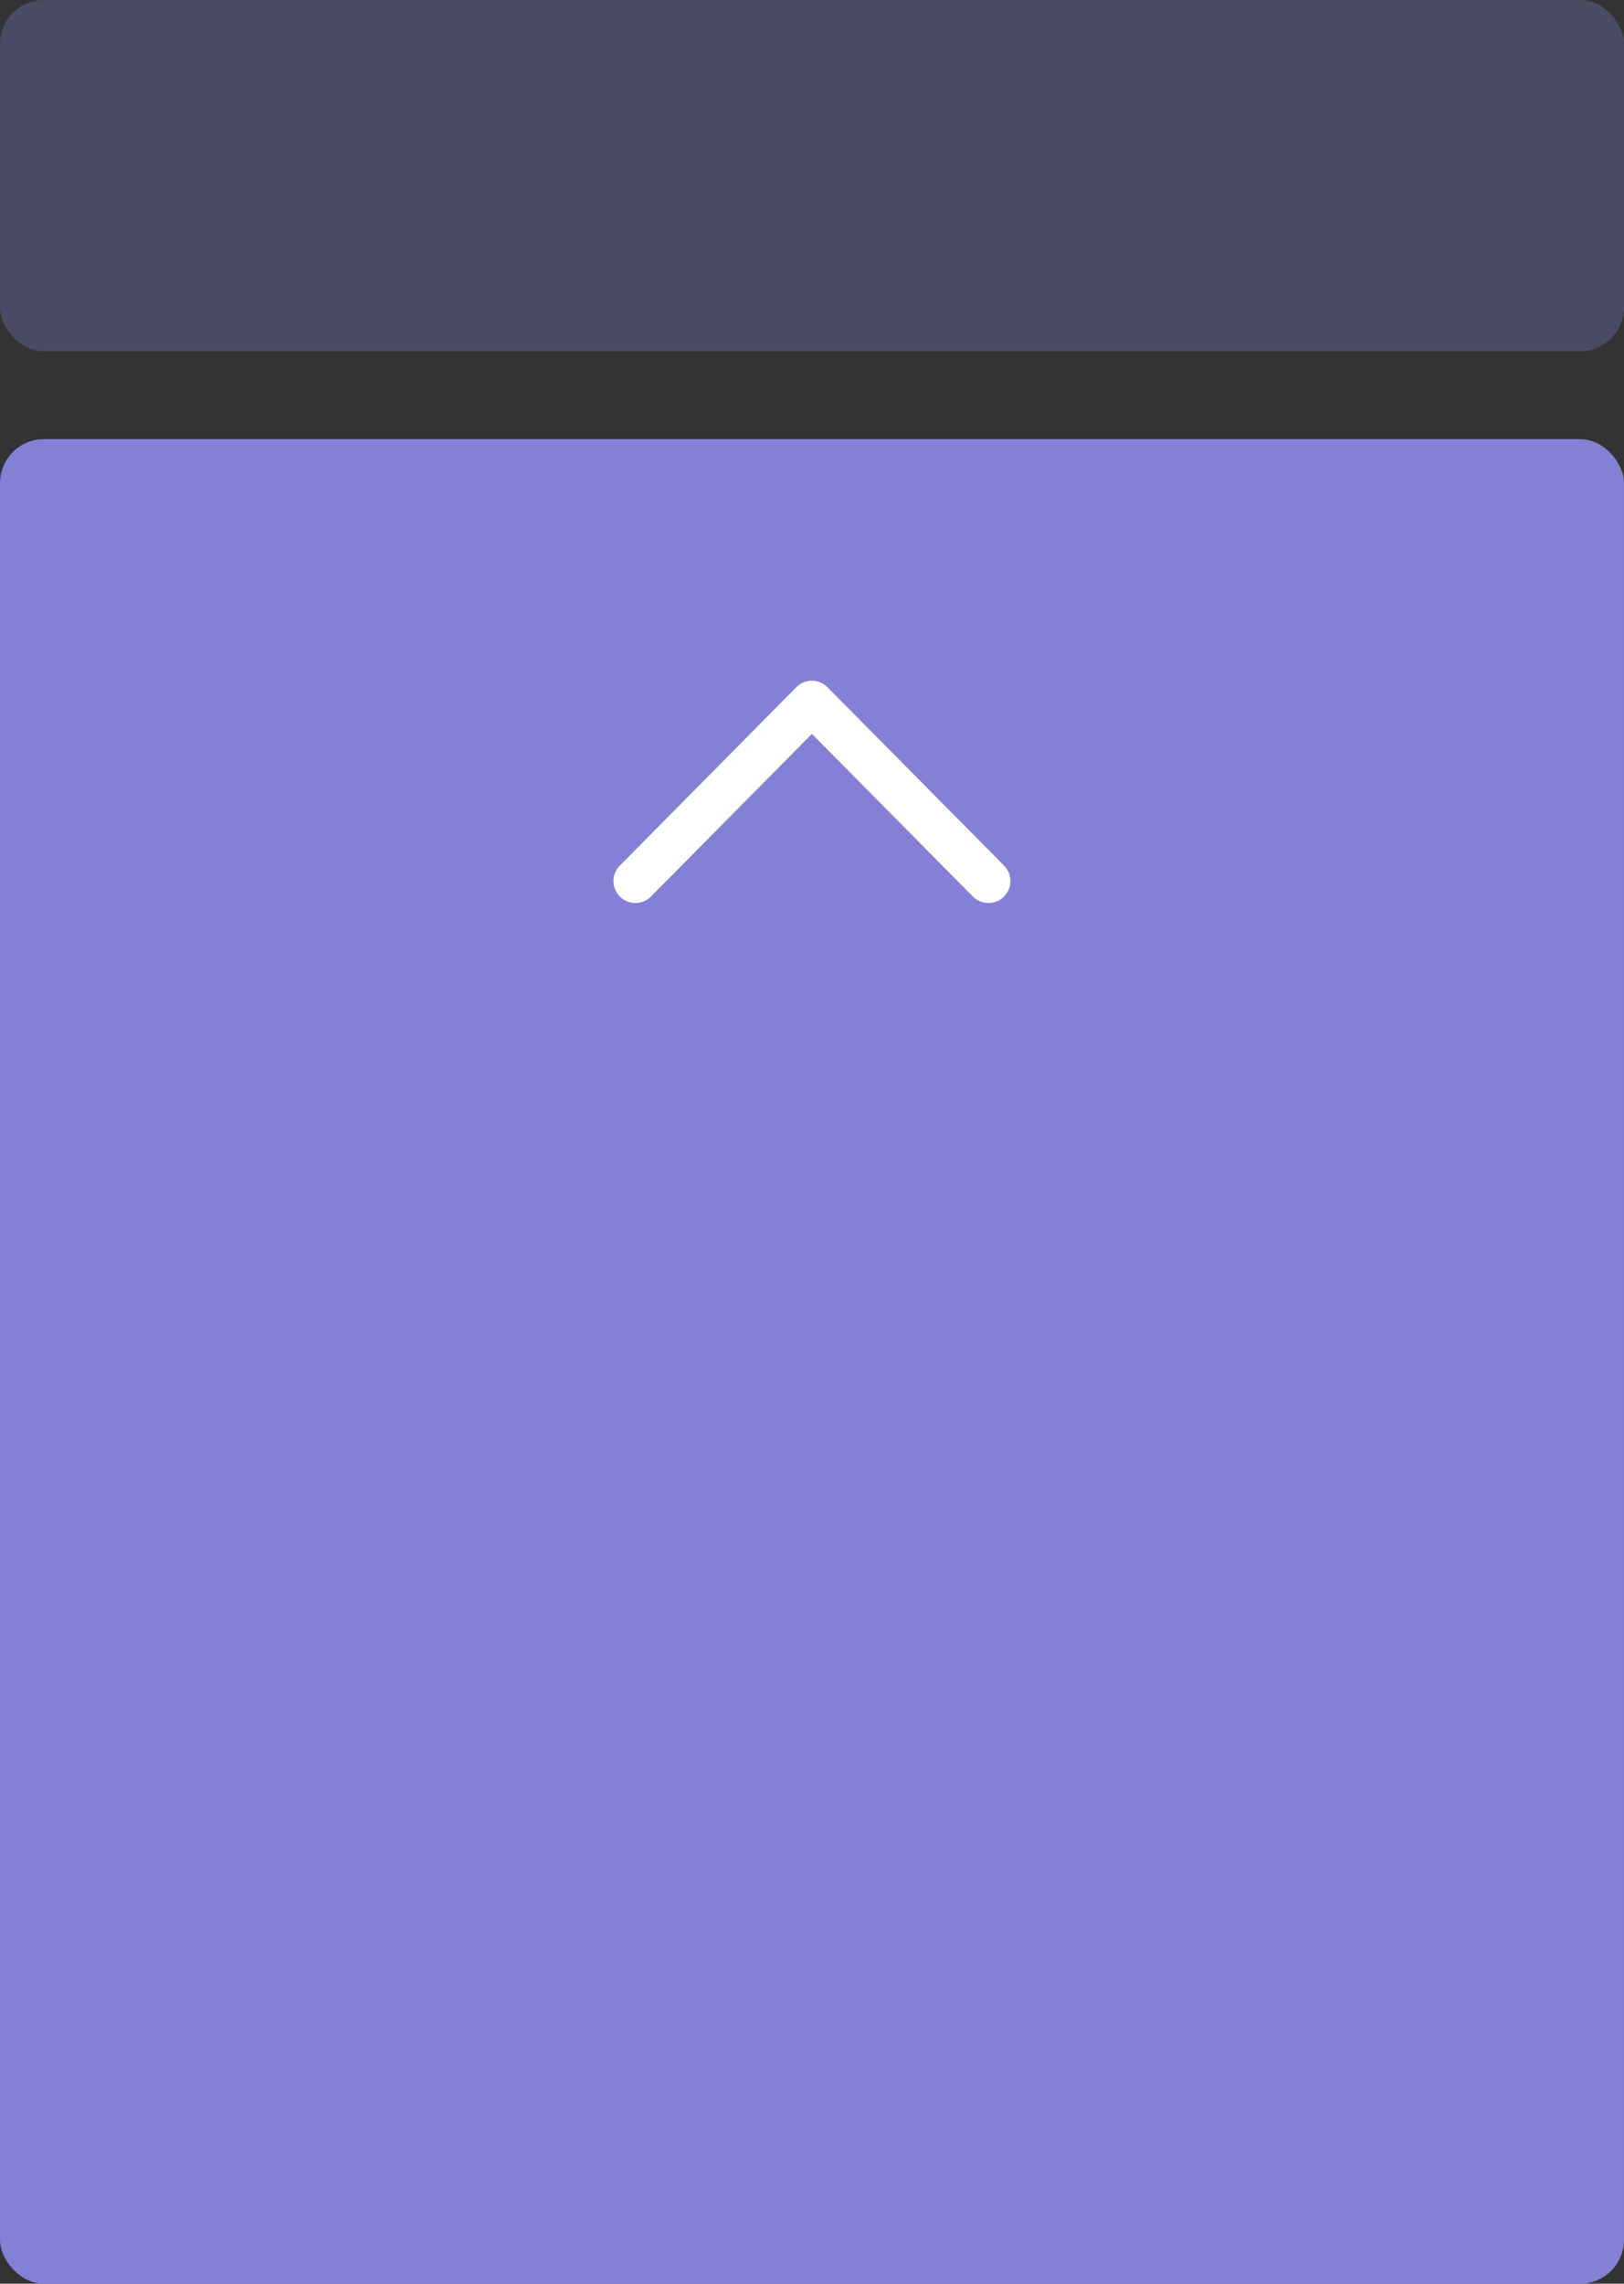 <svg width="37" height="52" viewBox="0 0 37 52" fill="none" xmlns="http://www.w3.org/2000/svg">
<rect x="0" y="0" width="37" height="52" fill="#333333" stroke="none"/>
<rect opacity="0.3" width="37" height="8" rx="1" fill="#8381D5"/>
<rect y="10" width="37" height="42" rx="1" fill="#8381D5"/>
<path d="M14.477 20.062L18.498 16L22.52 20.062" stroke="white" stroke-linecap="round" stroke-linejoin="round"/>
</svg>
